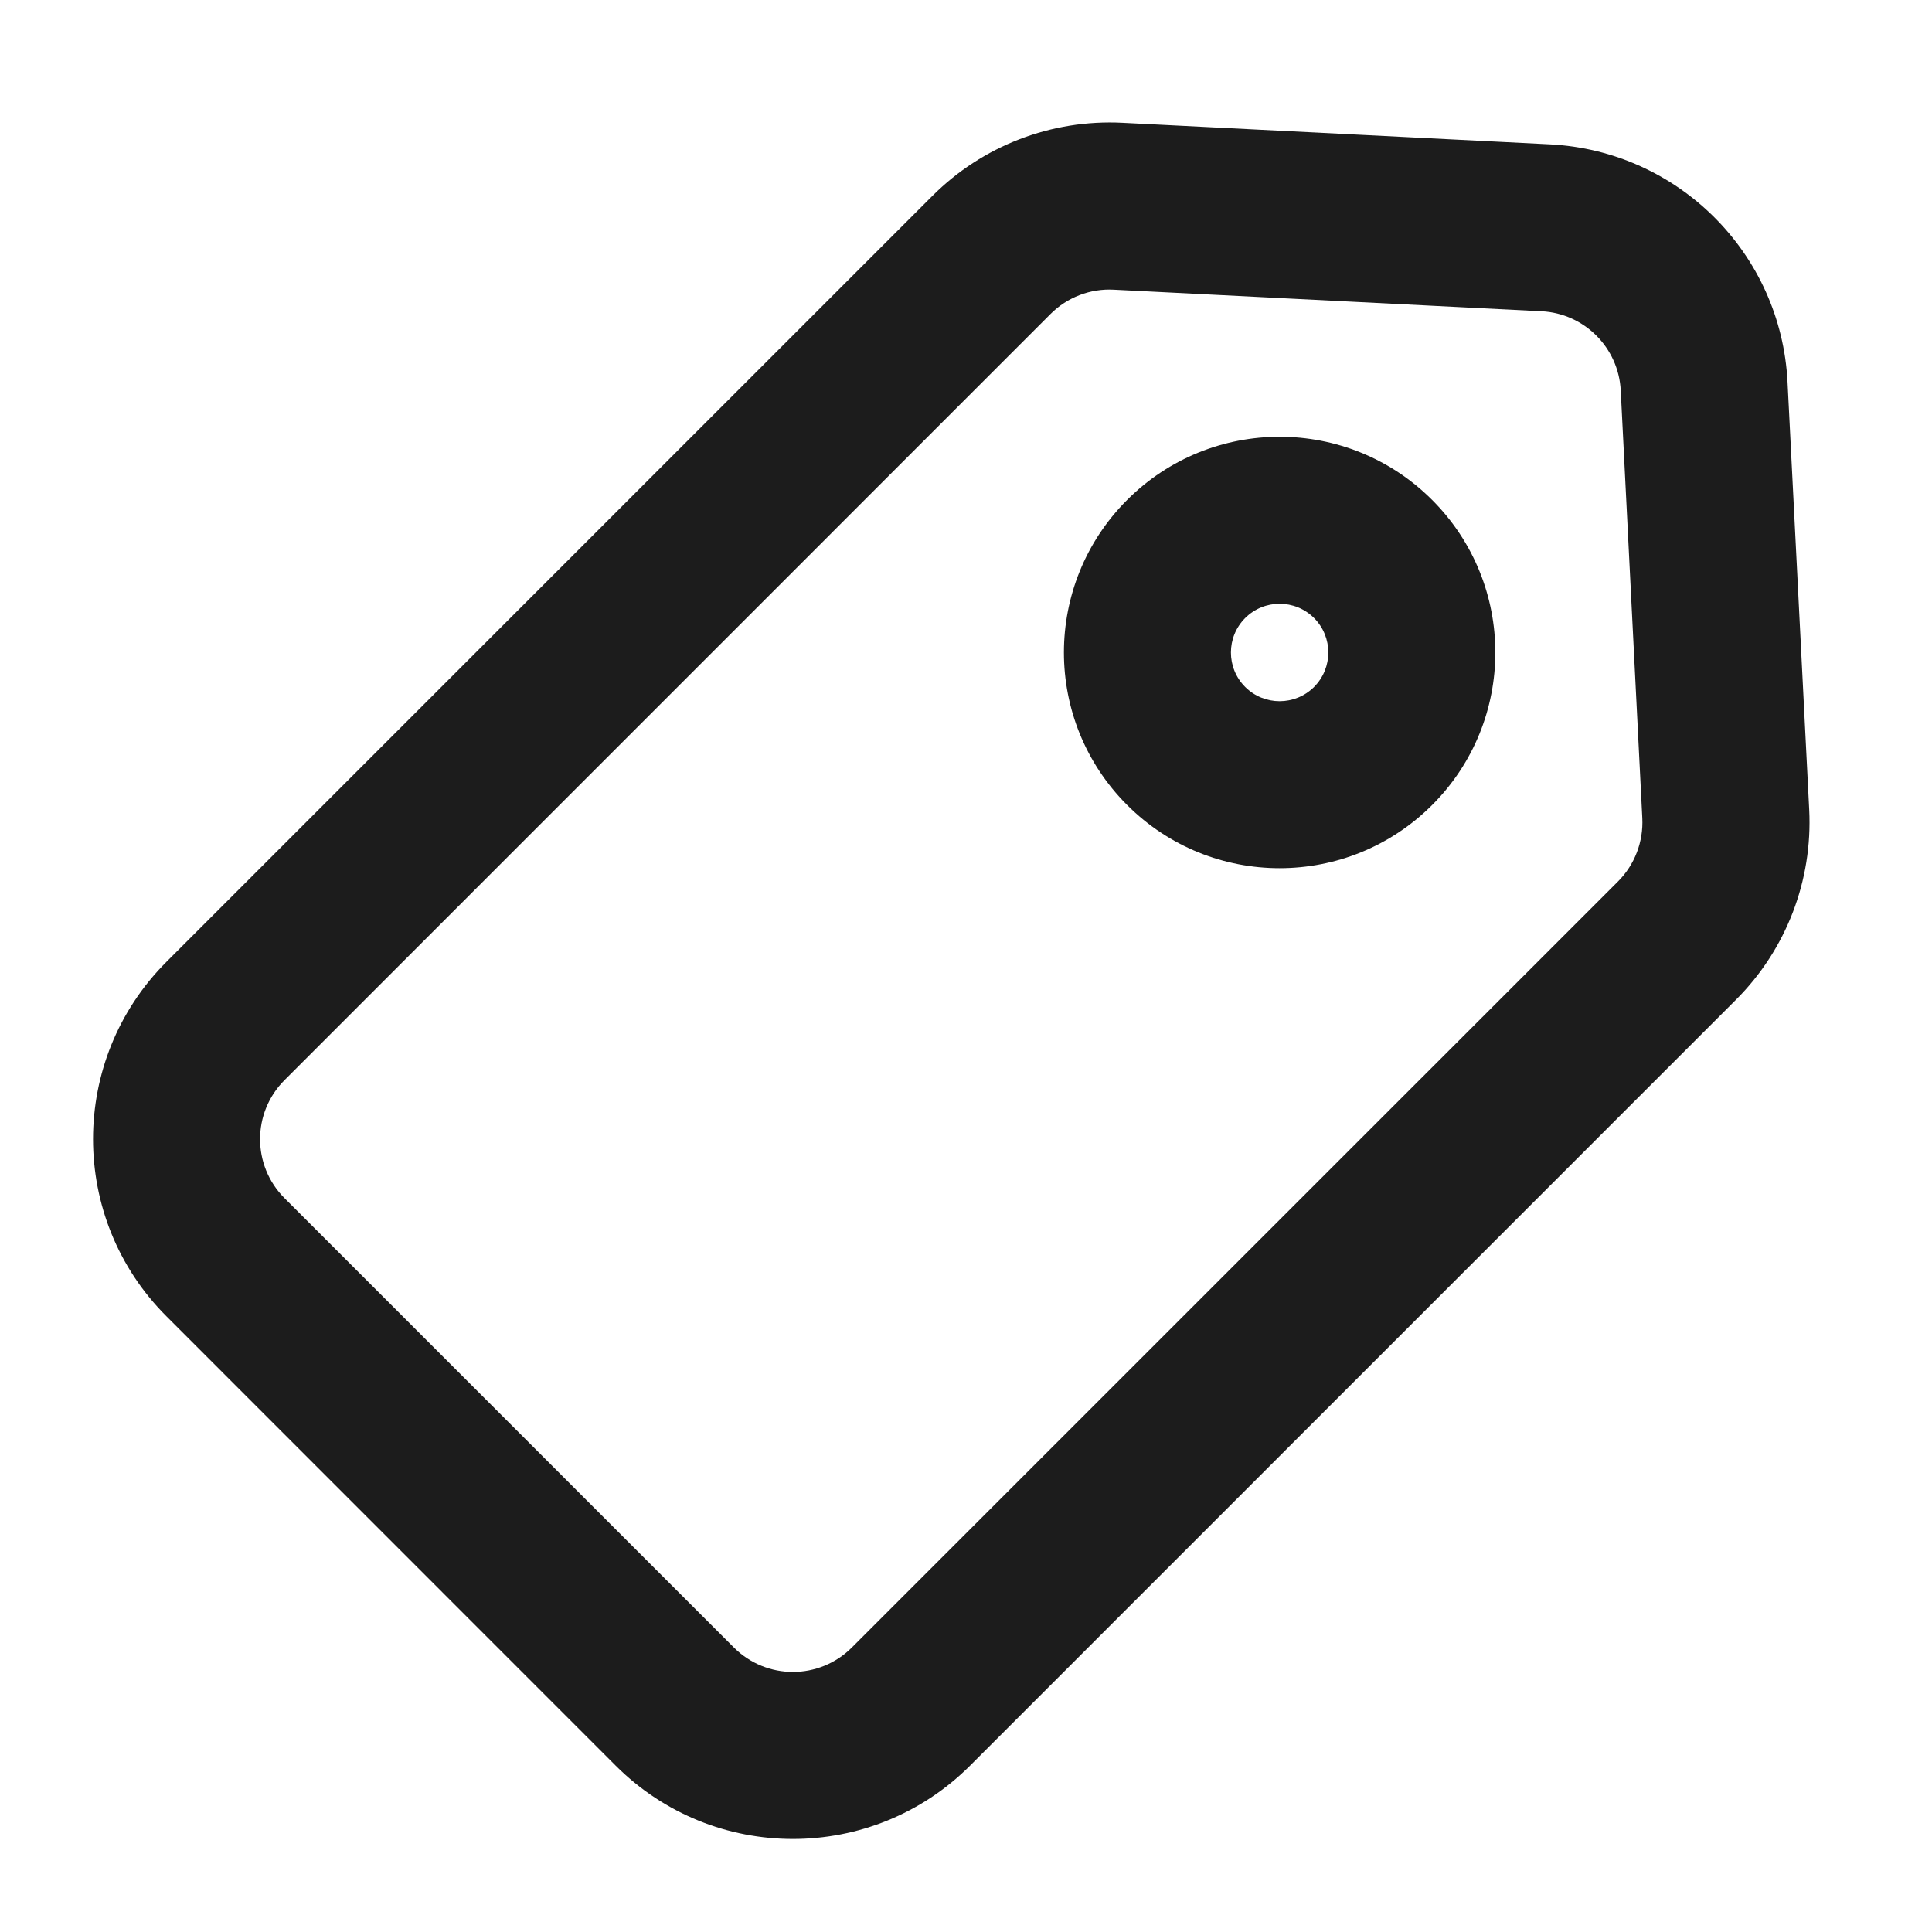 <svg width="18" height="18" viewBox="0 0 18 18" fill="none" xmlns="http://www.w3.org/2000/svg">
<path fill-rule="evenodd" clip-rule="evenodd" d="M1.55 12.263C0.639 11.352 0.639 9.874 1.55 8.962L8.687 1.825C9.154 1.358 9.796 1.111 10.456 1.144L14.441 1.345C15.637 1.406 16.594 2.362 16.654 3.559L16.856 7.544C16.889 8.203 16.642 8.846 16.175 9.313L9.038 16.45C8.126 17.361 6.648 17.361 5.736 16.45L1.55 12.263ZM2.651 10.063C2.347 10.367 2.347 10.859 2.651 11.163L6.837 15.349C7.141 15.653 7.633 15.653 7.937 15.349L15.075 8.212C15.23 8.057 15.312 7.842 15.301 7.623L15.1 3.638C15.08 3.239 14.761 2.92 14.362 2.9L10.377 2.699C10.158 2.687 9.943 2.77 9.788 2.925L2.651 10.063Z" fill="#1C1C1C"/>
<path fill-rule="evenodd" clip-rule="evenodd" d="M12.243 5.758C12.066 5.581 11.778 5.581 11.601 5.758C11.424 5.935 11.424 6.223 11.601 6.4C11.778 6.577 12.066 6.577 12.243 6.4C12.42 6.223 12.42 5.935 12.243 5.758ZM10.501 4.658C11.286 3.873 12.558 3.873 13.343 4.658C14.128 5.443 14.128 6.715 13.343 7.5C12.558 8.285 11.286 8.285 10.501 7.5C9.716 6.715 9.716 5.443 10.501 4.658Z" fill="#1C1C1C"/>
</svg>
